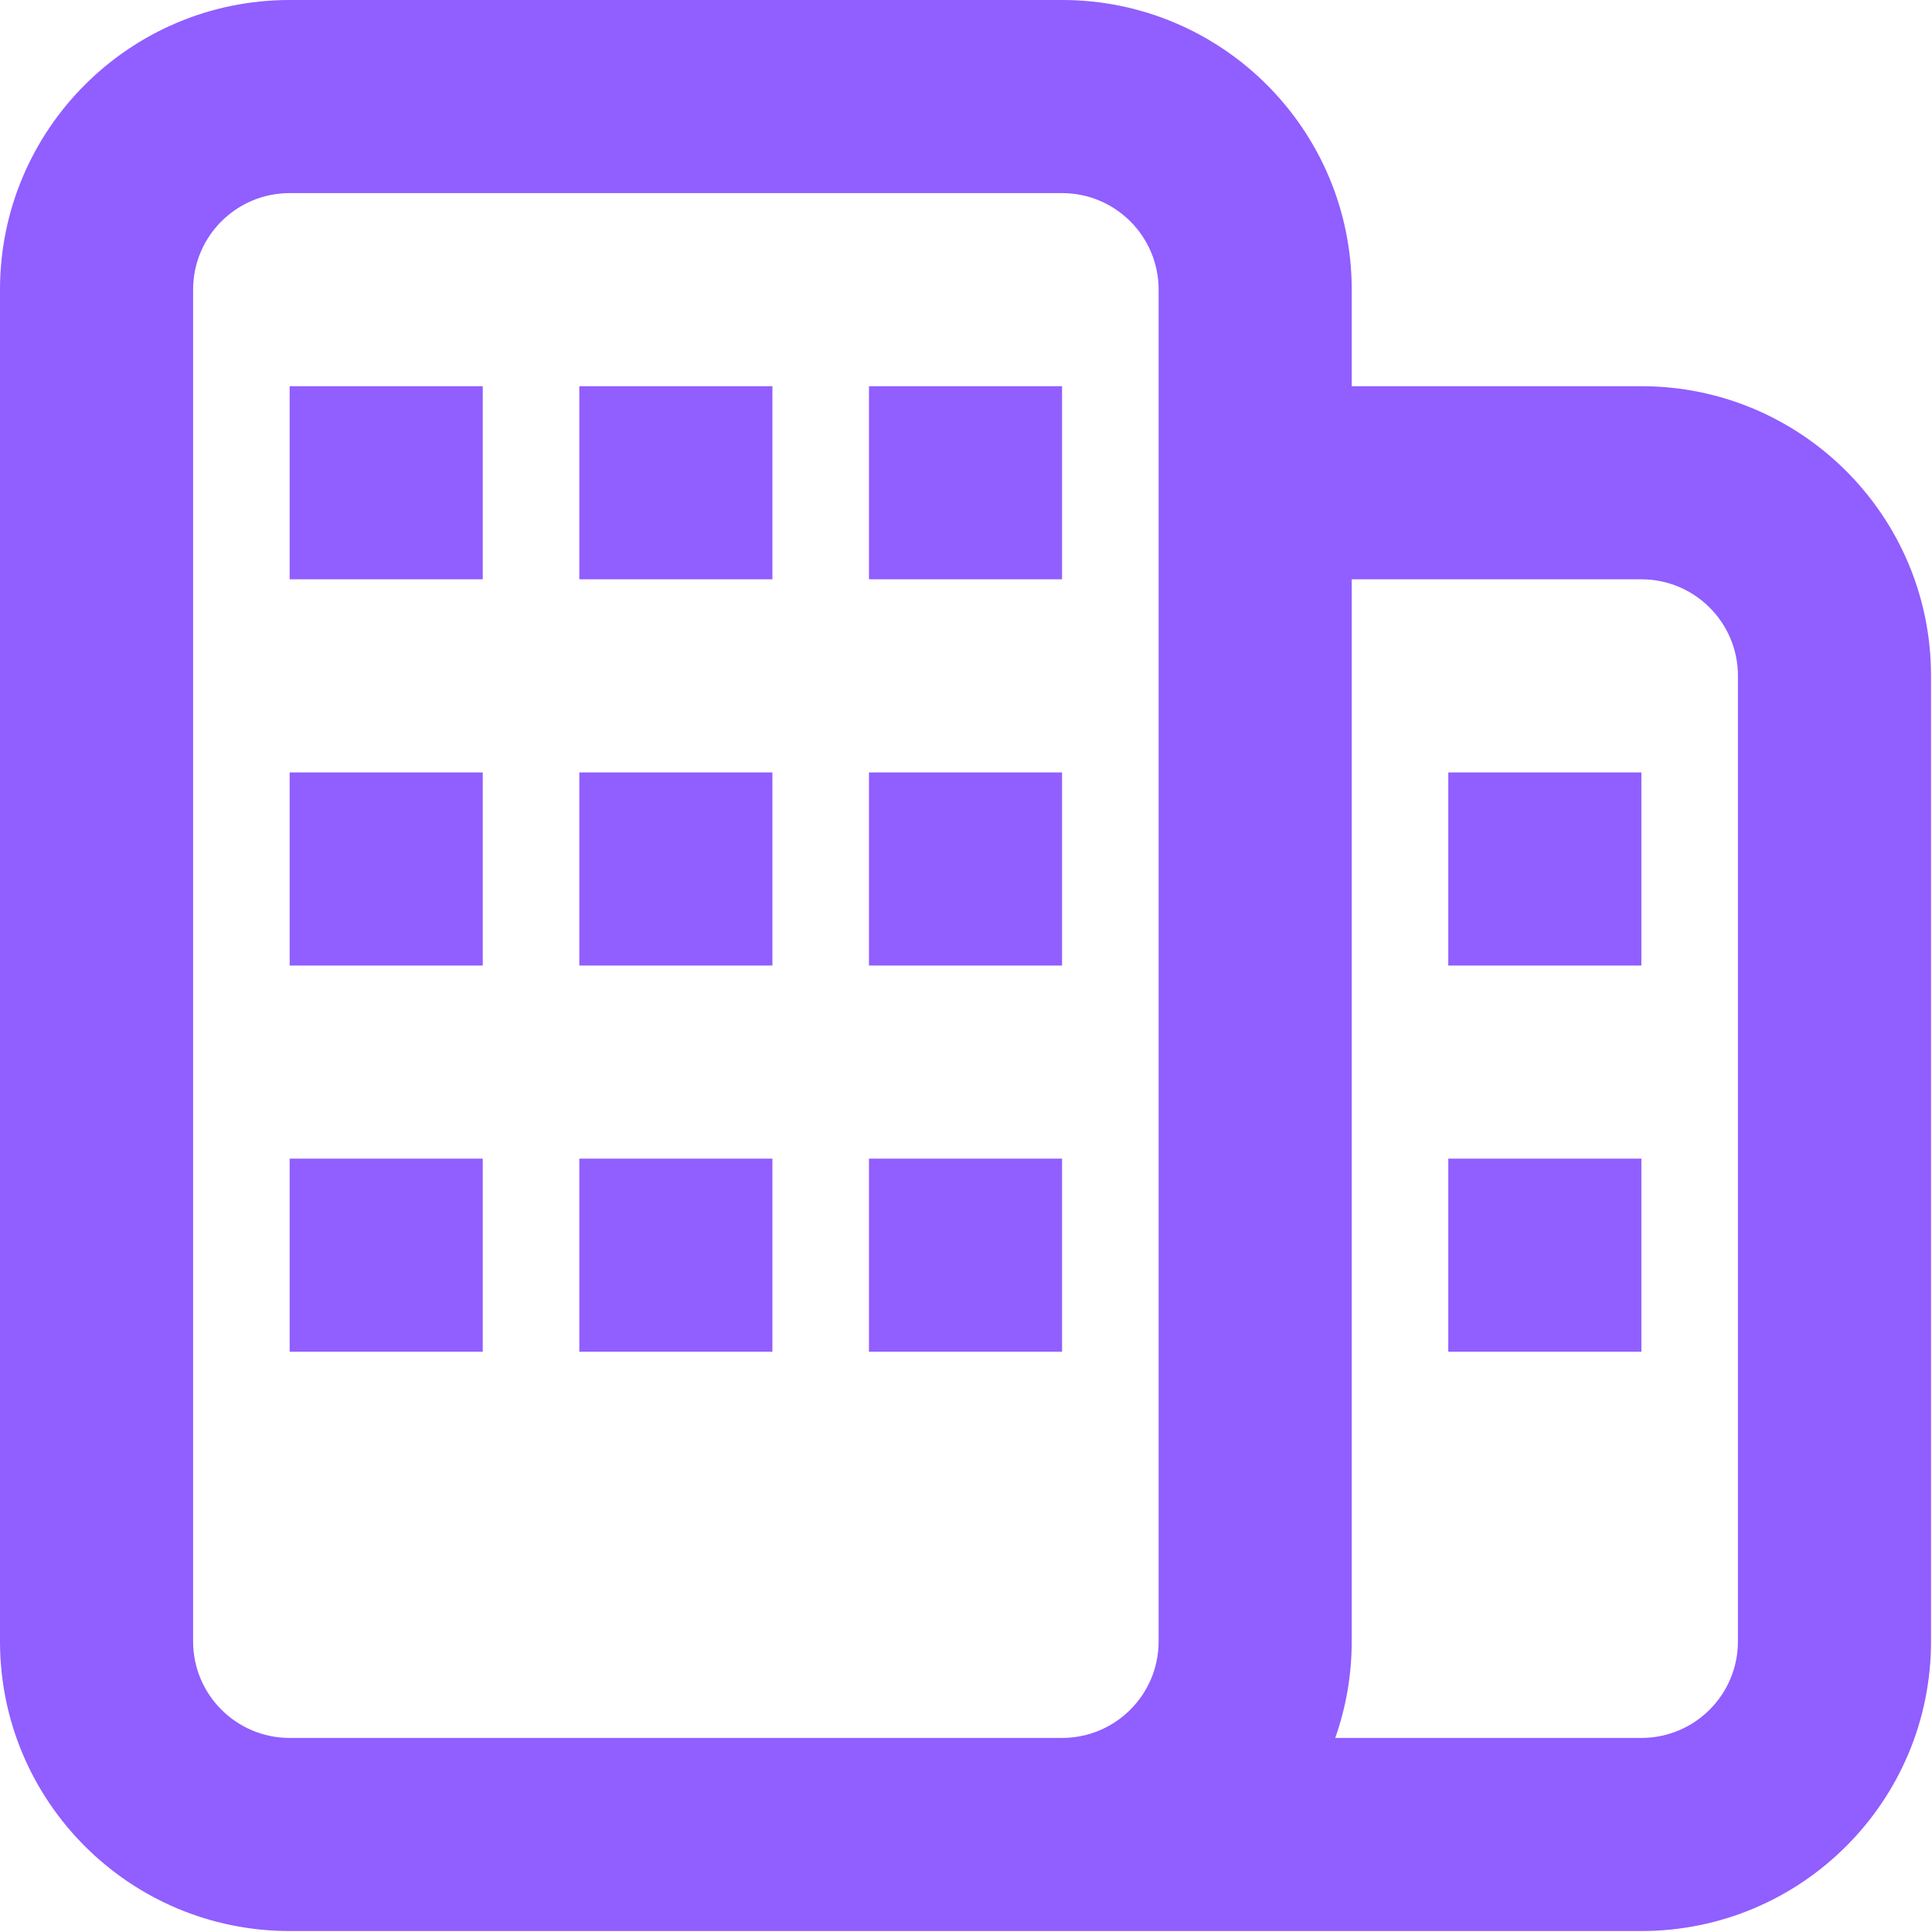 <svg width="667" height="667" viewBox="0 0 667 667" fill="none" xmlns="http://www.w3.org/2000/svg">
<path fill-rule="evenodd" clip-rule="evenodd" d="M100 66.667C81.591 66.667 66.667 81.591 66.667 100V566.667C66.667 585.077 81.591 600 100 600H333.333H366.667C385.077 600 400 585.077 400 566.667V100C400 81.591 385.077 66.667 366.667 66.667H100ZM100 666.667H333.333H366.667H566.667C621.897 666.667 666.667 621.897 666.667 566.667V233.333C666.667 178.105 621.897 133.333 566.667 133.333H466.667V100C466.667 44.772 421.897 0 366.667 0H100C44.772 0 0 44.772 0 100V566.667C0 621.897 44.772 666.667 100 666.667ZM566.667 600H460.977C464.66 589.573 466.667 578.353 466.667 566.667V200H566.667C585.077 200 600 214.924 600 233.333V566.667C600 585.077 585.077 600 566.667 600ZM166.667 400H100V466.667H166.667V400ZM200 400H266.667V466.667H200V400ZM366.667 400H300V466.667H366.667V400ZM500 400H566.667V466.667H500V400ZM566.667 266.667H500V333.333H566.667V266.667ZM100 266.667H166.667V333.333H100V266.667ZM266.667 266.667H200V333.333H266.667V266.667ZM300 266.667H366.667V333.333H300V266.667ZM166.667 133.333H100V200H166.667V133.333ZM200 133.333H266.667V200H200V133.333ZM366.667 133.333H300V200H366.667V133.333Z" fill="#915EFF"/>
</svg>
